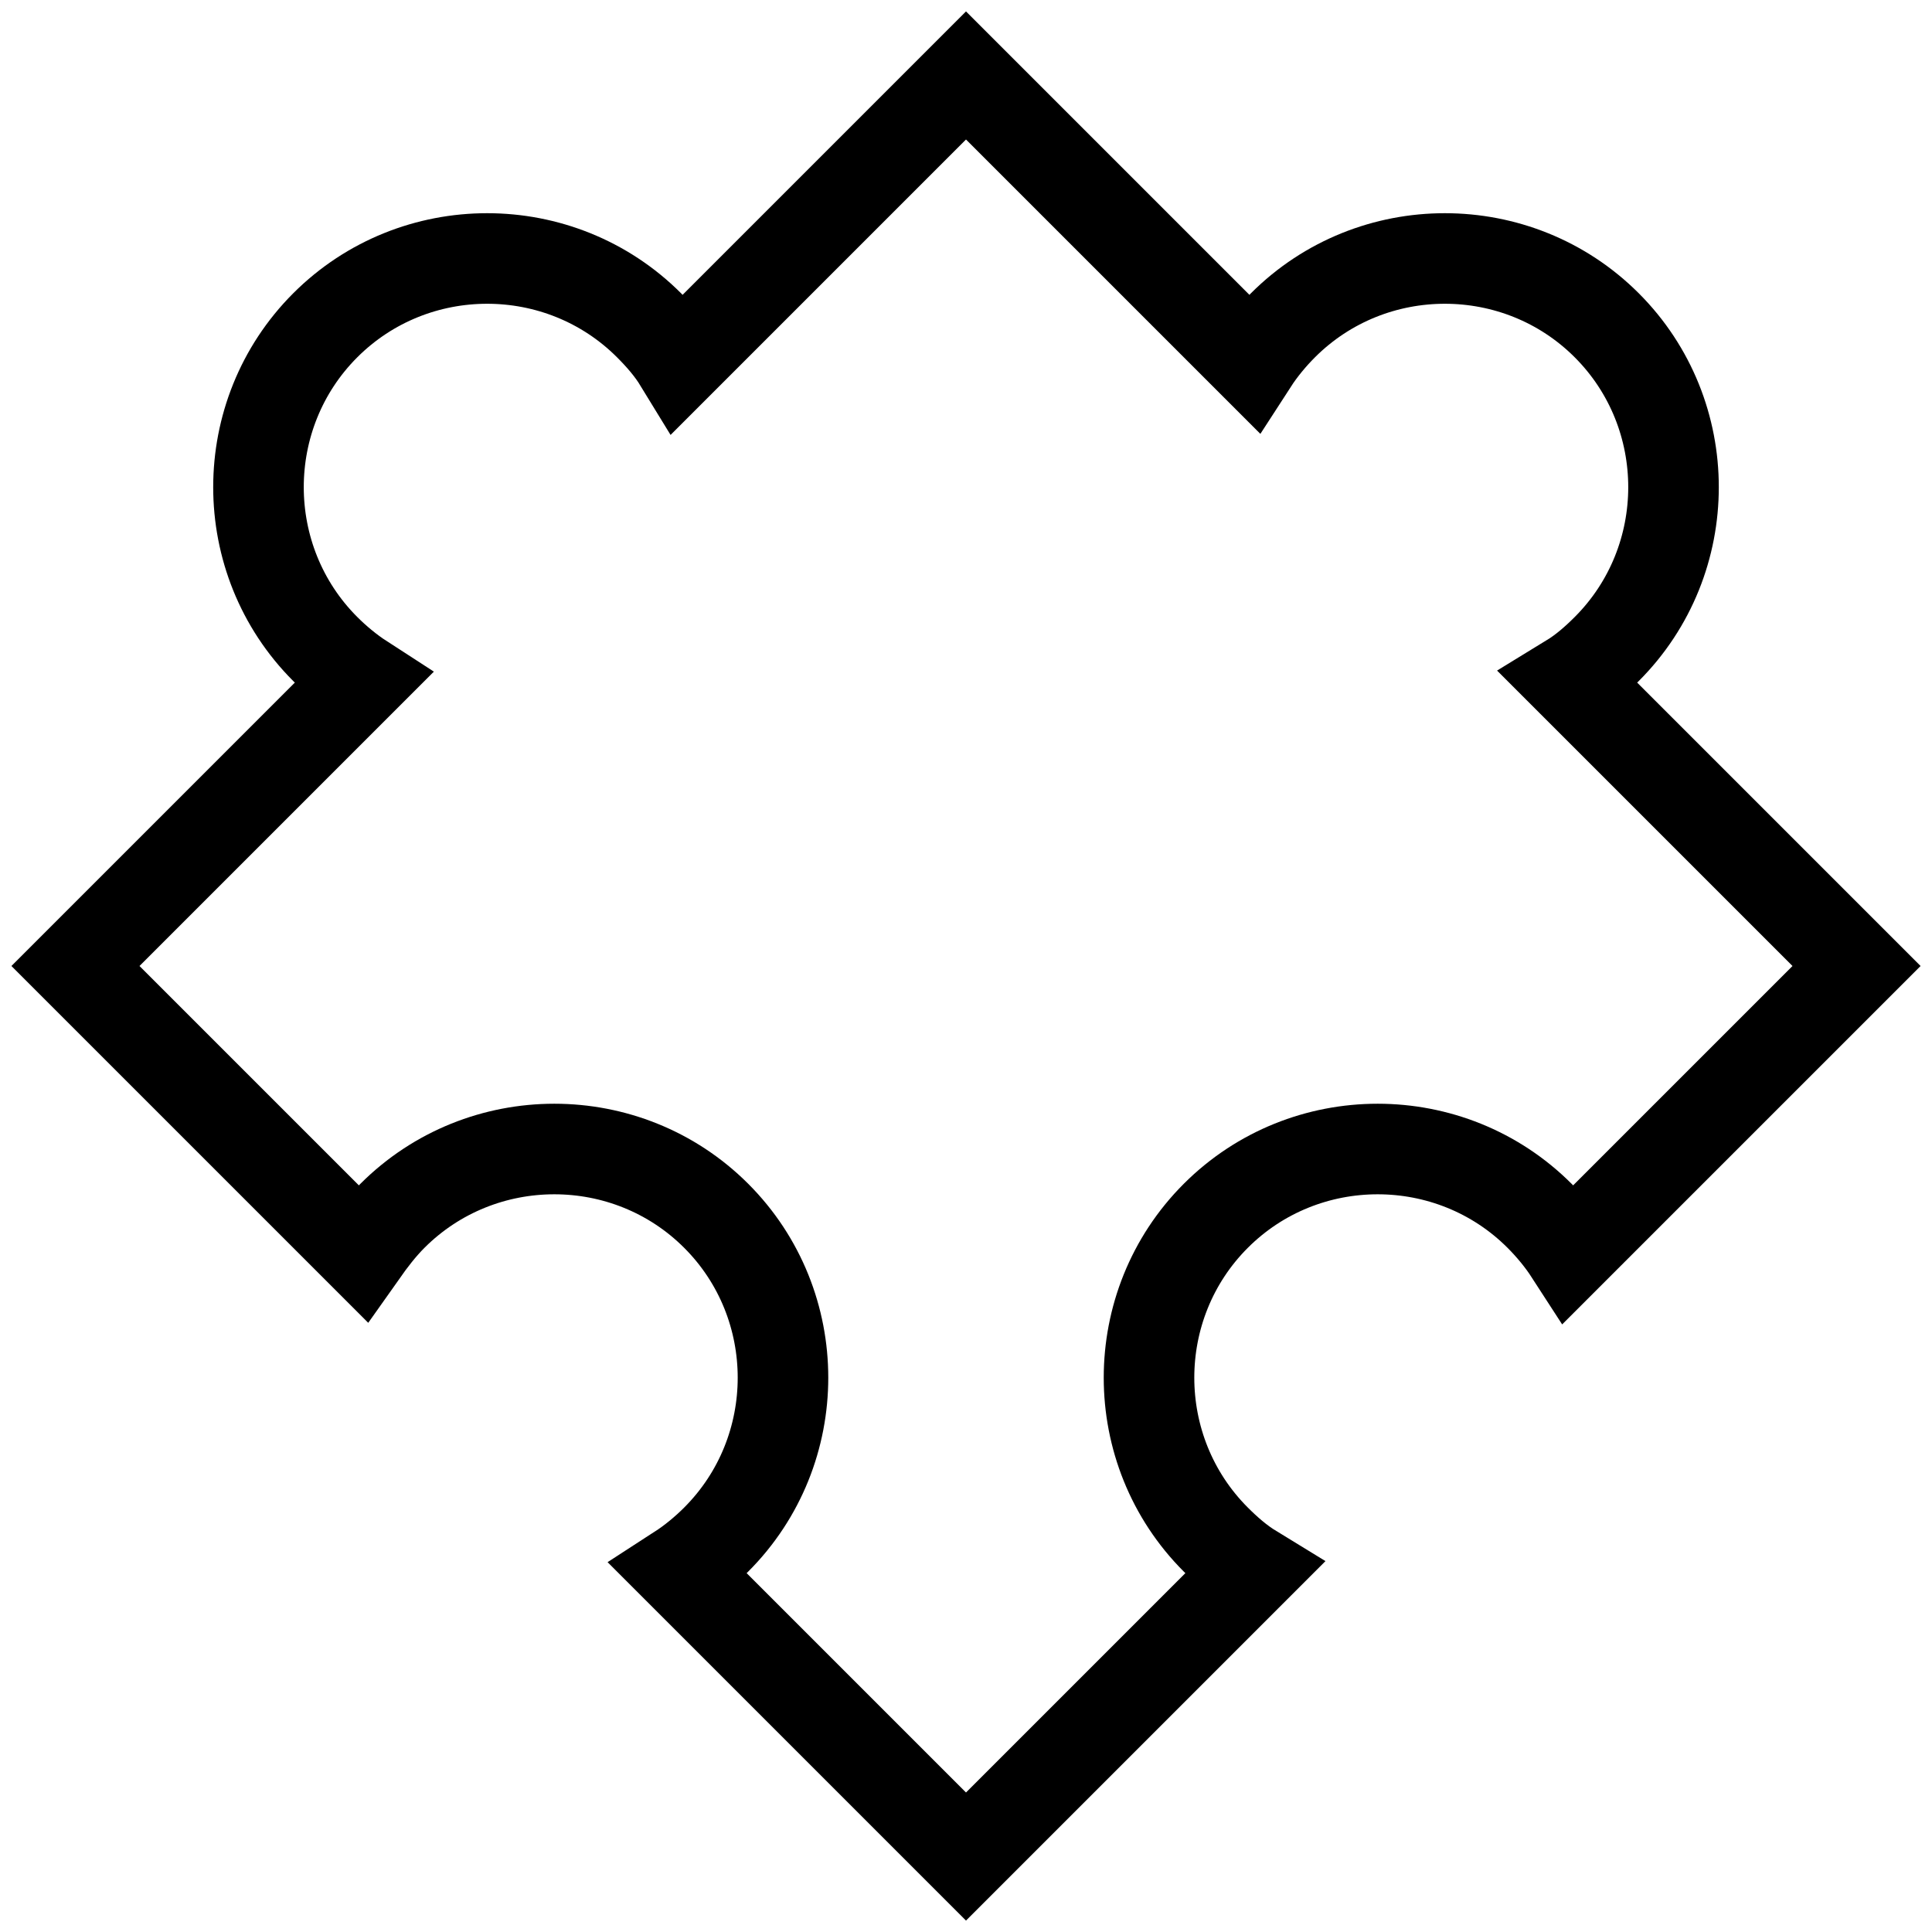 <?xml version="1.0" encoding="utf-8"?>
<!-- Svg Vector Icons : http://www.onlinewebfonts.com/icon -->
<!DOCTYPE svg PUBLIC "-//W3C//DTD SVG 1.1//EN" "http://www.w3.org/Graphics/SVG/1.1/DTD/svg11.dtd">
<svg version="1.1" xmlns="http://www.w3.org/2000/svg" xmlns:xlink="http://www.w3.org/1999/xlink" x="0px" y="0px" viewBox="0 0 256 256" enable-background="new 0 0 256 256" xml:space="preserve">
<g><g><g><g><path stroke-width="12" fill-opacity="0" stroke="#000000"  d="M52,161.1c11.8-11.8,31.1-11.8,42.9,0c11.8,11.8,11.8,31.1,0,42.9c-1.5,1.5-3.2,2.9-4.9,4l38,38l38-38c-1.8-1.1-3.4-2.5-4.9-4c-11.8-11.8-11.8-31.1,0-42.9s31.1-11.8,42.9,0c1.5,1.5,2.9,3.2,4,4.9l38-38l-38-38c1.8-1.1,3.4-2.5,4.9-4c11.8-11.8,11.8-31.1,0-42.9c-11.8-11.8-31.1-11.8-42.9,0c-1.5,1.5-2.9,3.2-4,4.9l-38-38L90,48c-1.1-1.8-2.5-3.4-4-4.9c-11.8-11.8-31.1-11.8-42.9,0c-11.8,11.8-11.8,31.1,0,42.9c1.5,1.5,3.2,2.9,4.9,4l-38,38l38,38C49.2,164.3,50.5,162.6,52,161.1z"/></g></g><g></g><g></g><g></g><g></g><g></g><g></g><g></g><g></g><g></g><g></g><g></g><g></g><g></g><g></g><g></g></g></g>
</svg>